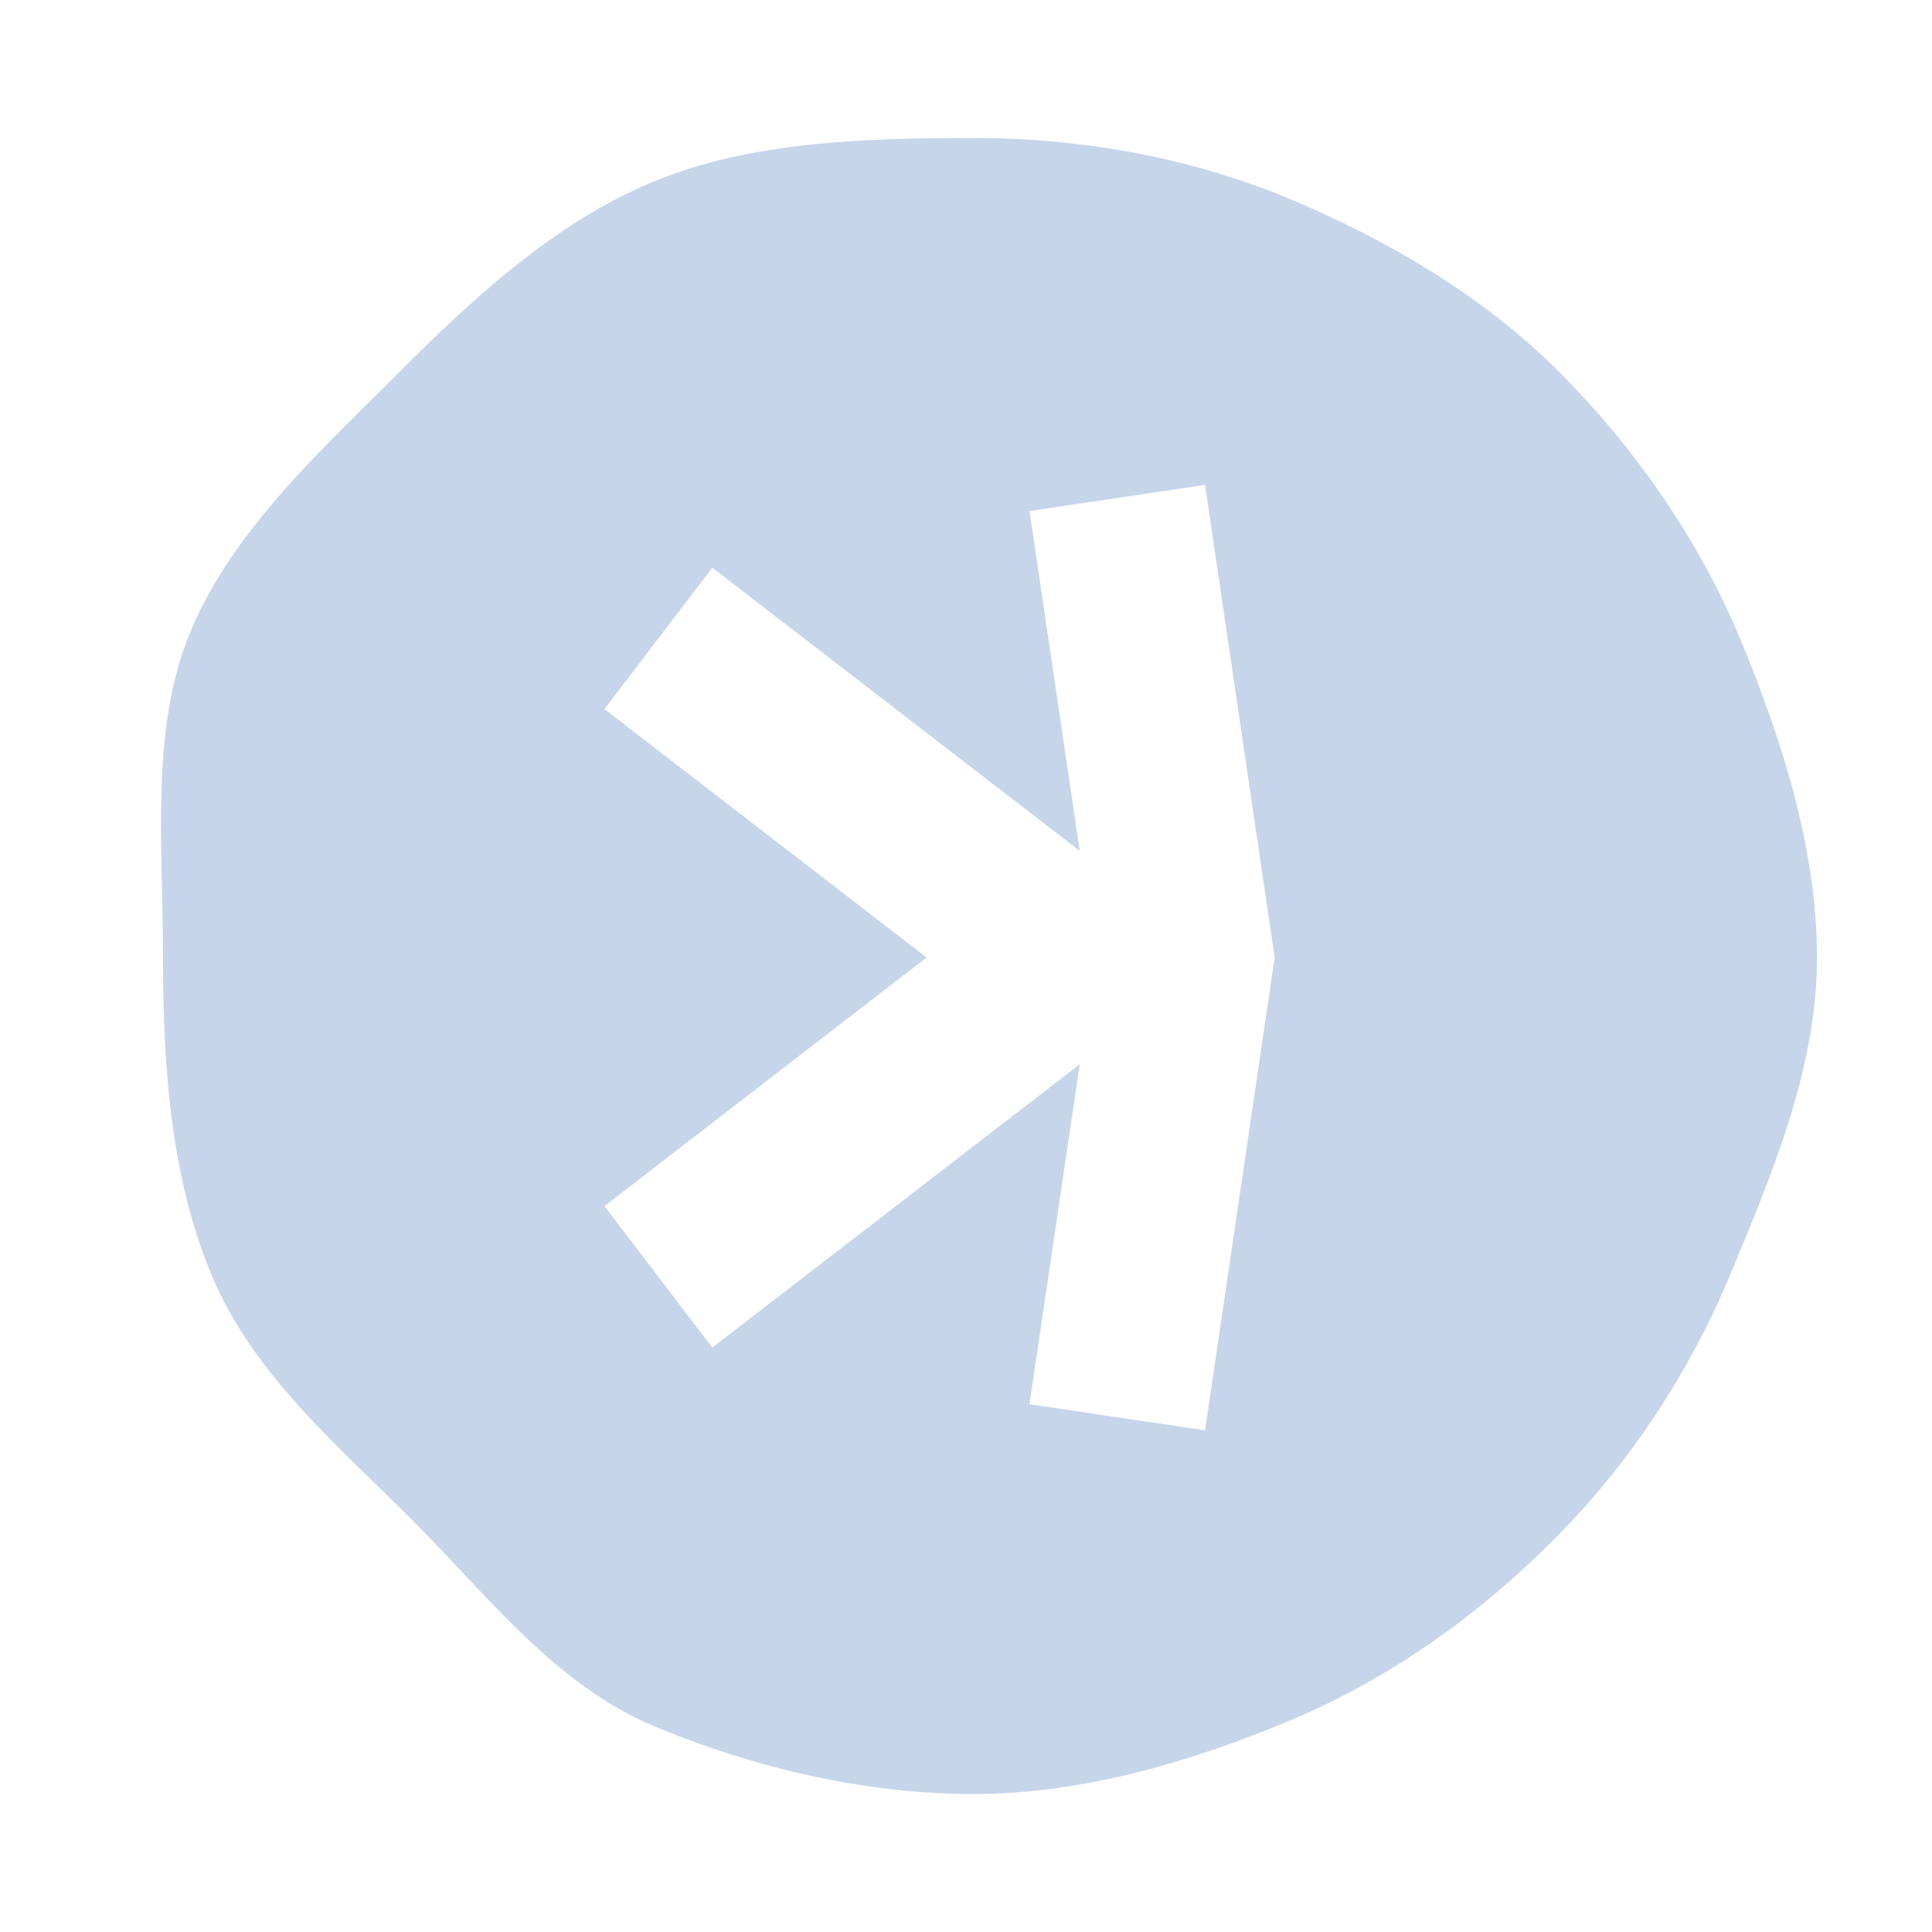 <svg width="42" height="42" viewBox="0 0 42 42" fill="none" xmlns="http://www.w3.org/2000/svg">
<g id="kaspa">
<path id="Vector" d="M37.835 13.899C36.932 11.725 35.518 9.707 33.882 8.073C32.245 6.434 30.155 5.207 27.985 4.303C25.89 3.436 23.563 3 21.156 3C18.748 3 16.275 3.085 14.185 3.957C12.014 4.857 10.198 6.567 8.562 8.206C6.926 9.84 5.029 11.578 4.131 13.753C3.26 15.851 3.544 18.404 3.544 20.815C3.544 23.226 3.719 25.595 4.589 27.693C5.488 29.863 7.318 31.402 8.954 33.036C10.591 34.675 12.071 36.636 14.242 37.536C16.337 38.408 18.748 39 21.156 39C23.563 39 25.927 38.285 28.018 37.413C30.188 36.513 32.151 35.106 33.782 33.467C35.419 31.828 36.738 29.829 37.637 27.655C38.507 25.557 39.5 23.226 39.5 20.815C39.5 18.404 38.701 15.993 37.835 13.899ZM26.197 31.094L22.38 30.526L23.473 23.136L15.485 29.294L13.14 26.22L20.144 20.815L13.14 15.415L15.485 12.341L23.473 18.499L22.38 11.11L26.197 10.541L27.71 20.815L26.197 31.094Z" fill="#C6D5EA"/>
</g>
</svg>
